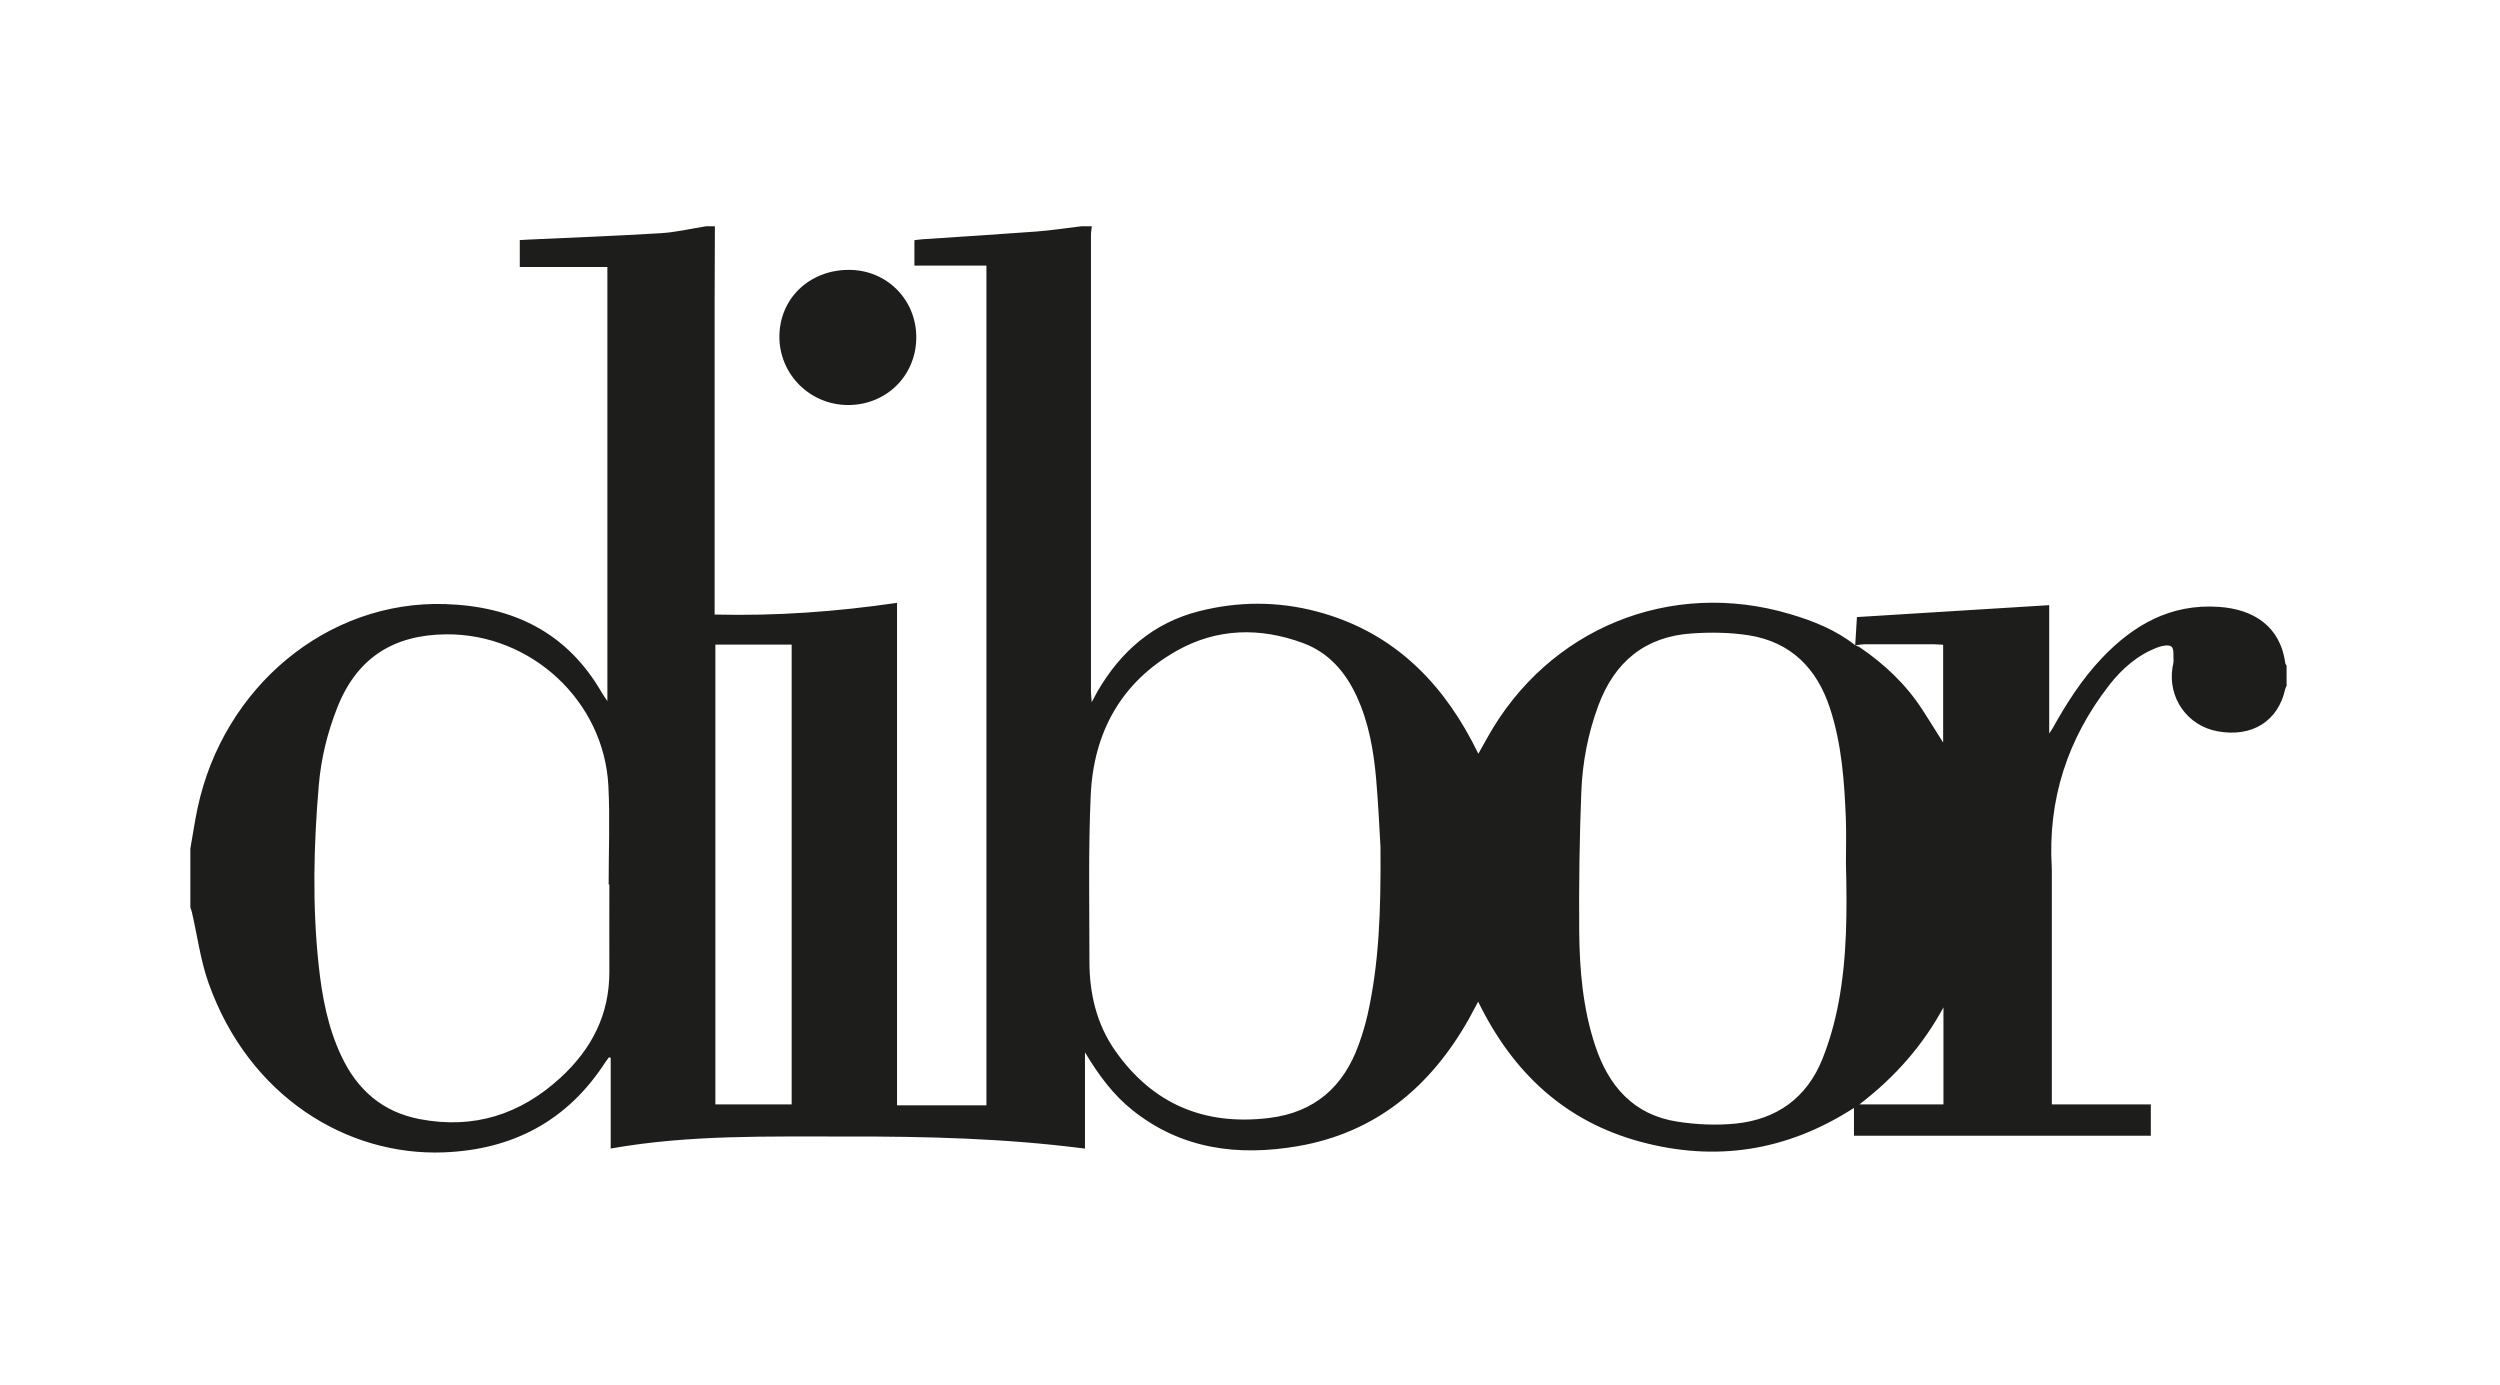 <svg viewBox="0 0 572.5 317.14" version="1.1" xmlns="http://www.w3.org/2000/svg">
  <defs>
    <style>
      .cls-1 {
        fill: none;
      }

      .cls-2 {
        fill: #1d1d1b;
      }
    </style>
  </defs>
  
  <g>
    <g id="Layer_1">
      <rect height="305.64" width="572.5" class="cls-1"></rect>
      <g>
        <path d="M523.7,156.88c-.13.3-.31.58-.38.89-1.61,7.38-7.6,11.14-15.49,9.7-6.95-1.27-11.45-7.68-10.32-14.68.09-.54.26-1.08.23-1.61-.07-1.09.12-2.66-.49-3.12-.66-.49-2.19-.18-3.19.2-4.56,1.74-8.13,4.88-11.08,8.67-9.52,12.26-14.04,26.13-13.13,41.7.04.68.02,1.36.02,2.03,0,16.56,0,33.11,0,49.67,0,.8,0,1.6,0,2.57h22.67v7.19h-67.98v-6.38c-15.49,9.99-31.75,12.37-48.9,7.75-17.3-4.67-29.25-15.85-37.16-32.08-.81,1.51-1.45,2.74-2.13,3.96-8.75,15.53-21.35,26.08-39.23,29.14-13.56,2.32-26.52.73-37.74-8.2-4.41-3.51-7.73-7.94-10.94-13.3v22.05c-18.26-2.36-36.32-2.8-54.41-2.77-18.03.03-36.08-.45-54.2,2.75v-20.78l-.39-.12c-.29.39-.59.76-.86,1.17-8.67,13.41-21.19,19.99-36.94,20.61-22.14.87-44.66-12.74-53.91-38.8-1.84-5.19-2.55-10.77-3.8-16.17-.09-.38-.24-.75-.36-1.13,0-4.48,0-8.96,0-13.44.55-3.11,1-6.24,1.66-9.33,5.93-27.75,29.72-47.53,56.64-46.69,15.64.49,28.04,6.5,36.01,20.44.28.49.63.95,1.19,1.78V61.14h-20.06v-6.16c.66-.04,1.26-.08,1.85-.11,10.15-.47,20.31-.85,30.45-1.47,3.47-.21,6.9-1.04,10.34-1.58.68,0,1.36,0,2.04,0-.02,5.83-.06,11.66-.06,17.49,0,23.07,0,46.13,0,69.2,0,.72,0,1.43,0,2.22,14.09.35,27.79-.64,41.77-2.68v115.07h20.47V60.83h-16.49v-5.83c.75-.08,1.35-.18,1.95-.22,8.66-.58,17.32-1.11,25.97-1.76,3.43-.26,6.85-.79,10.27-1.2.81,0,1.63,0,2.44,0-.07.67-.2,1.34-.2,2,0,34.88,0,69.75,0,104.63,0,.62.09,1.23.17,2.35.62-1.16.95-1.81,1.31-2.44,5.33-9.19,12.81-15.73,23.26-18.39,8.97-2.28,18-2.31,26.96.06,16.47,4.35,27.75,14.97,35.56,29.72.46.86.88,1.74,1.45,2.86.81-1.45,1.44-2.56,2.06-3.68,13.94-25.02,41.91-36.47,69.35-28.3,5.32,1.58,10.47,3.63,14.9,7.13.36.16.76.28,1.08.5,5.65,3.85,10.55,8.48,14.29,14.25,1.53,2.36,3,4.75,4.76,7.53v-22.39c-.84-.04-1.57-.11-2.3-.12-5.15-.01-10.3-.02-15.45,0-.8,0-1.59.15-2.39.24.14-2.26.28-4.52.4-6.46,14.68-.91,29.23-1.81,44.03-2.73v29.4c.48-.72.63-.93.76-1.16,3.2-5.76,6.72-11.28,11.29-16.1,7.28-7.67,15.79-12.48,26.75-11.75,7.97.53,14.12,4.41,15.27,12.92.02.18.19.35.29.52v4.48ZM139.53,202.54h-.15c0-7.52.32-15.06-.06-22.57-1-19.47-17.71-34.88-37.16-34.71-12,.1-20.38,5.36-24.88,16.67-2.3,5.79-3.76,11.75-4.28,17.92-1.17,13.73-1.5,27.48-.02,41.22.77,7.16,2.09,14.21,5.2,20.79,3.64,7.71,9.4,12.79,17.94,14.42,12.36,2.36,23.03-1.04,32.22-9.47,7.13-6.55,11.25-14.47,11.2-24.33-.03-6.64,0-13.29,0-19.93ZM316.14,194.17c-.21-3.43-.46-9.66-1.01-15.87-.57-6.49-1.7-12.9-4.47-18.89-2.57-5.56-6.4-9.97-12.24-12.14-9.83-3.64-19.68-3.44-28.88,1.72-12.82,7.2-19.14,18.79-19.77,33.2-.56,12.65-.29,25.35-.29,38.02,0,7.34,1.66,14.34,5.89,20.39,8.56,12.22,20.43,17.22,35.23,15.42,10.47-1.27,17.11-7.17,20.58-16.9.8-2.23,1.49-4.5,2.01-6.81,2.6-11.65,3.05-23.48,2.94-38.16ZM422.72,197.83c0-3.46.11-6.92-.02-10.37-.34-8.54-.95-17.06-3.63-25.26-2.98-9.12-8.92-15.17-18.57-16.71-4.29-.68-8.77-.73-13.12-.43-10.65.72-17.63,6.51-21.33,16.43-2.39,6.41-3.67,13.08-3.93,19.85-.42,10.62-.56,21.26-.48,31.89.07,8.88.84,17.74,3.67,26.26,3.06,9.22,8.76,15.8,18.75,17.36,4.37.68,8.94.89,13.34.46,9.45-.94,16.38-5.9,19.94-14.82,1.64-4.12,2.86-8.48,3.68-12.84,1.98-10.5,1.97-21.17,1.7-31.82ZM181.29,252.9v-105.28h-17.47v105.28h17.47ZM445.05,230.7c-4.73,8.7-11.06,15.94-19.25,22.21h19.25v-22.21Z" class="cls-2"></path>
        <path d="M209.83,77.29c-.03,8.76-6.89,15.51-15.71,15.46-8.67-.05-15.67-7.06-15.64-15.67.03-8.71,6.84-15.26,15.89-15.28,8.68-.02,15.49,6.8,15.46,15.49Z" class="cls-2"></path>
      </g>
    </g>
  </g>
</svg>